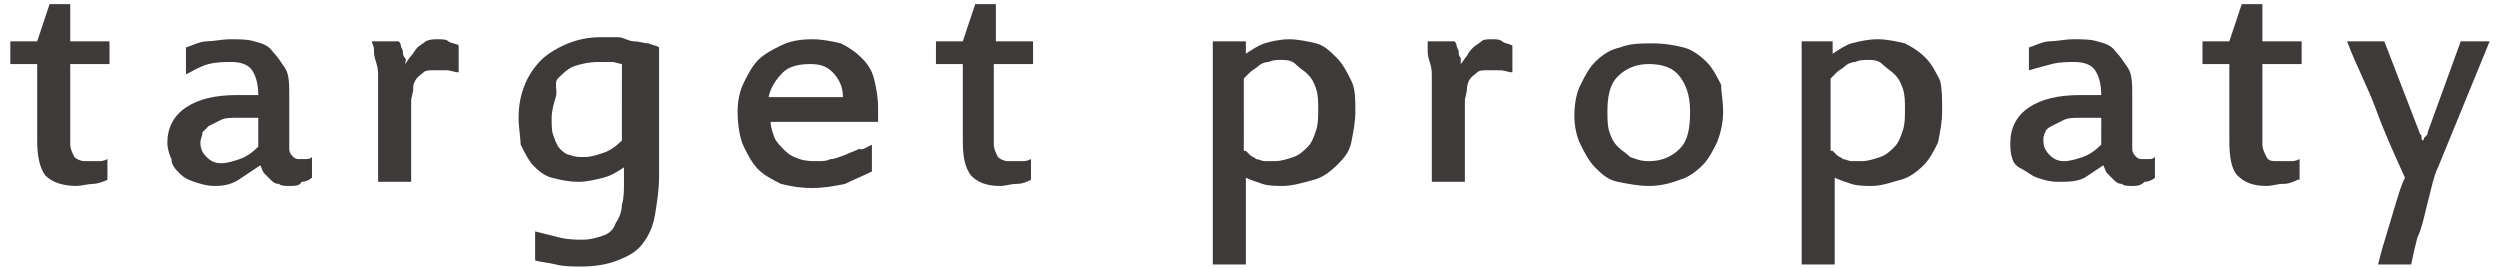 <?xml version="1.0" encoding="utf-8"?>
<!-- Generator: Adobe Illustrator 25.2.1, SVG Export Plug-In . SVG Version: 6.00 Build 0)  -->
<svg version="1.1" id="レイヤー_1" xmlns="http://www.w3.org/2000/svg" xmlns:xlink="http://www.w3.org/1999/xlink" x="0px"
	 y="0px" viewBox="0 0 121 13" style="enable-background:new 0 0 121 13;" xml:space="preserve">
<style type="text/css">
	.st0{fill:#3E3A39;}
</style>
<g>
	<g>
		<path class="st0" d="M5.2,8.7C5,8.8,4.7,8.9,4.5,8.9S3.9,9,3.7,9C3,9,2.5,8.8,2.2,8.5C1.9,8.1,1.8,7.5,1.8,6.8V3.1H0.5V2h1.3
			C1.9,1.7,2,1.4,2.1,1.1c0.1-0.3,0.2-0.6,0.3-0.9h1V2h1.9v1.1H3.4V7c0,0.2,0.1,0.4,0.2,0.6c0.1,0.1,0.3,0.2,0.5,0.2
			c0.2,0,0.4,0,0.6,0c0.2,0,0.3,0,0.5-0.1V8.7z"/>
		<path class="st0" d="M14,9c-0.2,0-0.4,0-0.5-0.1c-0.2,0-0.3-0.1-0.4-0.2c-0.1-0.1-0.2-0.2-0.3-0.3s-0.1-0.2-0.2-0.4
			c-0.3,0.2-0.6,0.4-0.9,0.6C11.3,8.9,10.9,9,10.4,9c-0.4,0-0.7-0.1-1-0.2C9.1,8.7,8.9,8.6,8.7,8.4S8.3,8,8.3,7.7
			C8.2,7.5,8.1,7.2,8.1,6.9c0-0.7,0.3-1.3,0.9-1.7c0.6-0.4,1.4-0.6,2.5-0.6c0.2,0,0.3,0,0.5,0c0.2,0,0.3,0,0.5,0
			c0-0.5-0.1-0.9-0.3-1.2c-0.2-0.3-0.6-0.4-1-0.4c-0.3,0-0.7,0-1.1,0.1S9.4,3.4,9,3.6V2.3c0.3-0.1,0.7-0.3,1-0.3s0.8-0.1,1.1-0.1
			c0.5,0,0.9,0,1.2,0.1c0.4,0.1,0.7,0.2,0.9,0.5c0.2,0.2,0.4,0.5,0.6,0.8s0.2,0.8,0.2,1.3v2.6c0,0.2,0.1,0.3,0.2,0.4
			c0.1,0.1,0.2,0.1,0.3,0.1c0.1,0,0.2,0,0.3,0c0.1,0,0.2,0,0.3-0.1v1c-0.1,0.1-0.3,0.2-0.5,0.2C14.5,9,14.3,9,14,9z M12.5,5.7
			c-0.1,0-0.3,0-0.4,0c-0.2,0-0.3,0-0.5,0c-0.4,0-0.7,0-0.9,0.1c-0.2,0.1-0.4,0.2-0.6,0.3C10,6.2,9.9,6.3,9.8,6.4
			C9.8,6.6,9.7,6.7,9.7,6.9c0,0.3,0.1,0.5,0.3,0.7c0.2,0.2,0.4,0.3,0.7,0.3c0.3,0,0.6-0.1,0.9-0.2c0.3-0.1,0.6-0.3,0.9-0.6V5.7z"/>
		<path class="st0" d="M21.2,1.9c0.2,0,0.4,0,0.5,0.1s0.4,0.1,0.5,0.2v1.3c-0.2,0-0.4-0.1-0.6-0.1s-0.4,0-0.6,0
			c-0.2,0-0.4,0-0.5,0.1c-0.1,0.1-0.3,0.2-0.4,0.4S20,4.1,20,4.3s-0.1,0.4-0.1,0.6v3.9h-1.6V4.3c0-0.2,0-0.4,0-0.6s0-0.4-0.1-0.7
			s-0.1-0.4-0.1-0.6c0-0.2-0.1-0.3-0.1-0.4h1.3c0,0,0.1,0.1,0.1,0.2s0.1,0.2,0.1,0.3s0,0.2,0.1,0.3s0,0.2,0,0.3
			c0.1-0.1,0.2-0.3,0.3-0.4s0.2-0.3,0.3-0.4s0.3-0.2,0.4-0.3C20.8,1.9,21,1.9,21.2,1.9z"/>
		<path class="st0" d="M25.1,5.7c0-0.6,0.1-1.1,0.3-1.6c0.2-0.5,0.5-0.9,0.8-1.2c0.3-0.3,0.8-0.6,1.3-0.8c0.5-0.2,1-0.3,1.6-0.3
			c0.3,0,0.5,0,0.8,0S30.4,2,30.7,2c0.2,0,0.5,0.1,0.7,0.1c0.2,0.1,0.4,0.1,0.5,0.2v6.2c0,0.7-0.1,1.3-0.2,1.9s-0.3,1-0.6,1.4
			c-0.3,0.4-0.7,0.6-1.2,0.8s-1.1,0.3-1.8,0.3c-0.4,0-0.8,0-1.2-0.1c-0.4-0.1-0.7-0.1-1-0.2v-1.4c0.4,0.1,0.8,0.2,1.2,0.3
			c0.4,0.1,0.8,0.1,1.1,0.1c0.4,0,0.7-0.1,1-0.2c0.3-0.1,0.5-0.3,0.6-0.6c0.2-0.3,0.3-0.6,0.3-0.9c0.1-0.3,0.1-0.7,0.1-1.1V8.1
			c-0.3,0.2-0.6,0.4-1,0.5c-0.4,0.1-0.8,0.2-1.2,0.2c-0.5,0-0.9-0.1-1.3-0.2s-0.7-0.4-0.9-0.6s-0.4-0.6-0.6-1
			C25.2,6.7,25.1,6.2,25.1,5.7z M26.7,5.7c0,0.4,0,0.7,0.1,0.9c0.1,0.3,0.2,0.5,0.3,0.6s0.3,0.3,0.5,0.3c0.2,0.1,0.4,0.1,0.7,0.1
			c0.3,0,0.6-0.1,0.9-0.2c0.3-0.1,0.6-0.3,0.9-0.6V3.1c-0.1,0-0.3-0.1-0.5-0.1s-0.4,0-0.6,0c-0.5,0-0.9,0.1-1.2,0.2
			s-0.6,0.4-0.8,0.6S27,4.4,26.9,4.7S26.7,5.4,26.7,5.7z"/>
		<path class="st0" d="M35.7,5.4c0-0.5,0.1-1,0.3-1.4c0.2-0.4,0.4-0.8,0.7-1.1c0.3-0.3,0.7-0.5,1.1-0.7c0.4-0.2,0.9-0.3,1.5-0.3
			c0.5,0,1,0.1,1.4,0.2c0.4,0.2,0.7,0.4,1,0.7c0.3,0.3,0.5,0.6,0.6,1c0.1,0.4,0.2,0.9,0.2,1.4v0.7h-5.2c0,0.3,0.1,0.5,0.2,0.8
			c0.1,0.2,0.3,0.4,0.5,0.6c0.2,0.2,0.4,0.3,0.7,0.4s0.6,0.1,0.9,0.1c0.2,0,0.4,0,0.6-0.1c0.2,0,0.4-0.1,0.7-0.2
			c0.2-0.1,0.5-0.2,0.7-0.3C41.7,7.3,42,7.1,42.2,7v1.3c-0.4,0.2-0.9,0.4-1.3,0.6c-0.5,0.1-1,0.2-1.6,0.2c-0.6,0-1.1-0.1-1.5-0.2
			c-0.4-0.2-0.8-0.4-1.1-0.7c-0.3-0.3-0.5-0.7-0.7-1.1S35.7,6,35.7,5.4z M39.2,3.1c-0.5,0-1,0.1-1.3,0.4c-0.3,0.3-0.6,0.7-0.7,1.2
			h3.6c0-0.5-0.2-0.9-0.5-1.2S39.7,3.1,39.2,3.1z"/>
		<path class="st0" d="M49.9,8.7c-0.2,0.1-0.4,0.2-0.7,0.2S48.7,9,48.4,9c-0.7,0-1.1-0.2-1.4-0.5c-0.3-0.4-0.4-0.9-0.4-1.7V3.1h-1.3
			V2h1.3c0.1-0.3,0.2-0.6,0.3-0.9c0.1-0.3,0.2-0.6,0.3-0.9h1V2H50v1.1h-1.9V7c0,0.2,0.1,0.4,0.2,0.6c0.1,0.1,0.3,0.2,0.5,0.2
			c0.2,0,0.4,0,0.6,0c0.2,0,0.3,0,0.5-0.1V8.7z"/>
		<path class="st0" d="M58.7,2h1.6l0,0.6c0.3-0.2,0.6-0.4,0.9-0.5s0.8-0.2,1.2-0.2c0.4,0,0.9,0.1,1.3,0.2s0.7,0.4,1,0.7
			s0.5,0.7,0.7,1.1s0.2,0.9,0.2,1.5c0,0.5-0.1,1-0.2,1.5S65,7.7,64.7,8c-0.3,0.3-0.7,0.6-1.1,0.7S62.6,9,62.1,9c-0.3,0-0.7,0-1-0.1
			s-0.6-0.2-0.8-0.3v4.2h-1.6V2z M60.3,7.3c0.1,0.1,0.1,0.1,0.2,0.2s0.2,0.1,0.3,0.2c0.1,0,0.3,0.1,0.4,0.1s0.3,0,0.5,0
			c0.3,0,0.6-0.1,0.9-0.2s0.5-0.3,0.7-0.5s0.3-0.5,0.4-0.8c0.1-0.3,0.1-0.6,0.1-1c0-0.4,0-0.7-0.1-1s-0.2-0.5-0.4-0.7
			c-0.2-0.2-0.4-0.3-0.6-0.5s-0.5-0.2-0.7-0.2c-0.2,0-0.4,0-0.6,0.1c-0.2,0-0.4,0.1-0.5,0.2s-0.3,0.2-0.4,0.3s-0.2,0.2-0.3,0.3V7.3z
			"/>
		<path class="st0" d="M72.2,1.9c0.2,0,0.4,0,0.5,0.1s0.3,0.1,0.5,0.2v1.3c-0.2,0-0.4-0.1-0.6-0.1c-0.2,0-0.4,0-0.6,0
			c-0.2,0-0.4,0-0.5,0.1s-0.3,0.2-0.4,0.4C71.1,3.9,71,4.1,71,4.3c0,0.2-0.1,0.4-0.1,0.6v3.9h-1.6V4.3c0-0.2,0-0.4,0-0.6
			s0-0.4-0.1-0.7s-0.1-0.4-0.1-0.6S69.1,2.1,69.1,2h1.3c0,0,0.1,0.1,0.1,0.2c0,0.1,0.1,0.2,0.1,0.3s0,0.2,0.1,0.3c0,0.1,0,0.2,0,0.3
			c0.1-0.1,0.2-0.3,0.3-0.4c0.1-0.2,0.2-0.3,0.3-0.4c0.1-0.1,0.3-0.2,0.4-0.3S72,1.9,72.2,1.9z"/>
		<path class="st0" d="M83.4,5.4c0,0.5-0.1,1-0.3,1.5c-0.2,0.4-0.4,0.8-0.7,1.1s-0.7,0.6-1.1,0.7c-0.5,0.2-1,0.3-1.5,0.3
			c-0.5,0-1-0.1-1.5-0.2s-0.8-0.4-1.1-0.7c-0.3-0.3-0.5-0.7-0.7-1.1c-0.2-0.4-0.3-0.9-0.3-1.4c0-0.6,0.1-1.1,0.3-1.5
			c0.2-0.4,0.4-0.8,0.7-1.1s0.7-0.6,1.2-0.7c0.5-0.2,1-0.2,1.6-0.2c0.6,0,1.1,0.1,1.5,0.2s0.8,0.4,1.1,0.7c0.3,0.3,0.5,0.7,0.7,1.1
			C83.3,4.4,83.4,4.9,83.4,5.4z M81.8,5.4c0-0.8-0.2-1.3-0.5-1.7s-0.8-0.6-1.5-0.6c-0.6,0-1.1,0.2-1.5,0.6c-0.4,0.4-0.5,1-0.5,1.7
			c0,0.4,0,0.7,0.1,1c0.1,0.3,0.2,0.5,0.4,0.7c0.2,0.2,0.4,0.3,0.6,0.5c0.3,0.1,0.5,0.2,0.9,0.2c0.6,0,1.1-0.2,1.5-0.6
			S81.8,6.2,81.8,5.4z"/>
		<path class="st0" d="M87.1,2h1.6l0,0.6c0.3-0.2,0.6-0.4,0.9-0.5C90,2,90.4,1.9,90.9,1.9c0.4,0,0.9,0.1,1.3,0.2
			c0.4,0.2,0.7,0.4,1,0.7s0.5,0.7,0.7,1.1C94,4.3,94,4.8,94,5.4c0,0.5-0.1,1-0.2,1.5c-0.2,0.4-0.4,0.8-0.7,1.1
			c-0.3,0.3-0.7,0.6-1.1,0.7S91.1,9,90.6,9c-0.3,0-0.7,0-1-0.1c-0.3-0.1-0.6-0.2-0.8-0.3v4.2h-1.6V2z M88.7,7.3
			c0.1,0.1,0.1,0.1,0.2,0.2s0.2,0.1,0.3,0.2c0.1,0,0.3,0.1,0.4,0.1c0.2,0,0.3,0,0.5,0c0.3,0,0.6-0.1,0.9-0.2s0.5-0.3,0.7-0.5
			c0.2-0.2,0.3-0.5,0.4-0.8c0.1-0.3,0.1-0.6,0.1-1c0-0.4,0-0.7-0.1-1c-0.1-0.3-0.2-0.5-0.4-0.7c-0.2-0.2-0.4-0.3-0.6-0.5
			s-0.5-0.2-0.7-0.2c-0.2,0-0.4,0-0.6,0.1c-0.2,0-0.4,0.1-0.5,0.2s-0.3,0.2-0.4,0.3c-0.1,0.1-0.2,0.2-0.3,0.3V7.3z"/>
		<path class="st0" d="M103.2,9c-0.2,0-0.4,0-0.5-0.1c-0.2,0-0.3-0.1-0.4-0.2c-0.1-0.1-0.2-0.2-0.3-0.3s-0.1-0.2-0.2-0.4
			c-0.3,0.2-0.6,0.4-0.9,0.6c-0.4,0.2-0.8,0.2-1.3,0.2c-0.4,0-0.7-0.1-1-0.2c-0.3-0.1-0.5-0.3-0.7-0.4S97.5,8,97.4,7.7
			c-0.1-0.3-0.1-0.5-0.1-0.8c0-0.7,0.3-1.3,0.9-1.7c0.6-0.4,1.4-0.6,2.5-0.6c0.2,0,0.3,0,0.5,0c0.2,0,0.3,0,0.5,0
			c0-0.5-0.1-0.9-0.3-1.2c-0.2-0.3-0.6-0.4-1-0.4c-0.3,0-0.7,0-1.1,0.1s-0.7,0.2-1.1,0.3V2.3c0.3-0.1,0.7-0.3,1-0.3s0.8-0.1,1.1-0.1
			c0.5,0,0.9,0,1.2,0.1c0.4,0.1,0.7,0.2,0.9,0.5c0.2,0.2,0.4,0.5,0.6,0.8s0.2,0.8,0.2,1.3v2.6c0,0.2,0.1,0.3,0.2,0.4
			c0.1,0.1,0.2,0.1,0.3,0.1c0.1,0,0.2,0,0.3,0c0.1,0,0.2,0,0.3-0.1v1c-0.1,0.1-0.3,0.2-0.5,0.2C103.6,9,103.4,9,103.2,9z M101.7,5.7
			c-0.1,0-0.3,0-0.4,0c-0.2,0-0.3,0-0.5,0c-0.4,0-0.7,0-0.9,0.1c-0.2,0.1-0.4,0.2-0.6,0.3C99.1,6.2,99,6.3,99,6.4
			c-0.1,0.1-0.1,0.3-0.1,0.4c0,0.3,0.1,0.5,0.3,0.7c0.2,0.2,0.4,0.3,0.7,0.3c0.3,0,0.6-0.1,0.9-0.2c0.3-0.1,0.6-0.3,0.9-0.6V5.7z"/>
		<path class="st0" d="M111.2,8.7c-0.2,0.1-0.4,0.2-0.7,0.2S110,9,109.7,9c-0.7,0-1.1-0.2-1.4-0.5s-0.4-0.9-0.4-1.7V3.1h-1.3V2h1.3
			c0.1-0.3,0.2-0.6,0.3-0.9c0.1-0.3,0.2-0.6,0.3-0.9h1V2h1.9v1.1h-1.9V7c0,0.2,0.1,0.4,0.2,0.6s0.3,0.2,0.5,0.2c0.2,0,0.4,0,0.6,0
			s0.3,0,0.5-0.1V8.7z"/>
		<path class="st0" d="M120.5,2L118,8.1c-0.1,0.2-0.2,0.5-0.3,0.9c-0.1,0.4-0.2,0.8-0.3,1.2c-0.1,0.4-0.2,0.9-0.4,1.3
			c-0.1,0.4-0.2,0.8-0.3,1.3h-1.6c0.1-0.4,0.2-0.8,0.3-1.1c0.1-0.3,0.2-0.7,0.3-1c0.1-0.3,0.2-0.7,0.3-1c0.1-0.3,0.2-0.7,0.4-1.1
			c-0.5-1.1-1-2.2-1.4-3.3s-1-2.2-1.4-3.3h1.8l1.7,4.4c0,0.1,0.1,0.1,0.1,0.2c0,0.1,0,0.2,0.1,0.2c0-0.1,0-0.1,0.1-0.2
			s0.1-0.1,0.1-0.2l1.6-4.4H120.5z"/>
	</g>
</g>
</svg>
